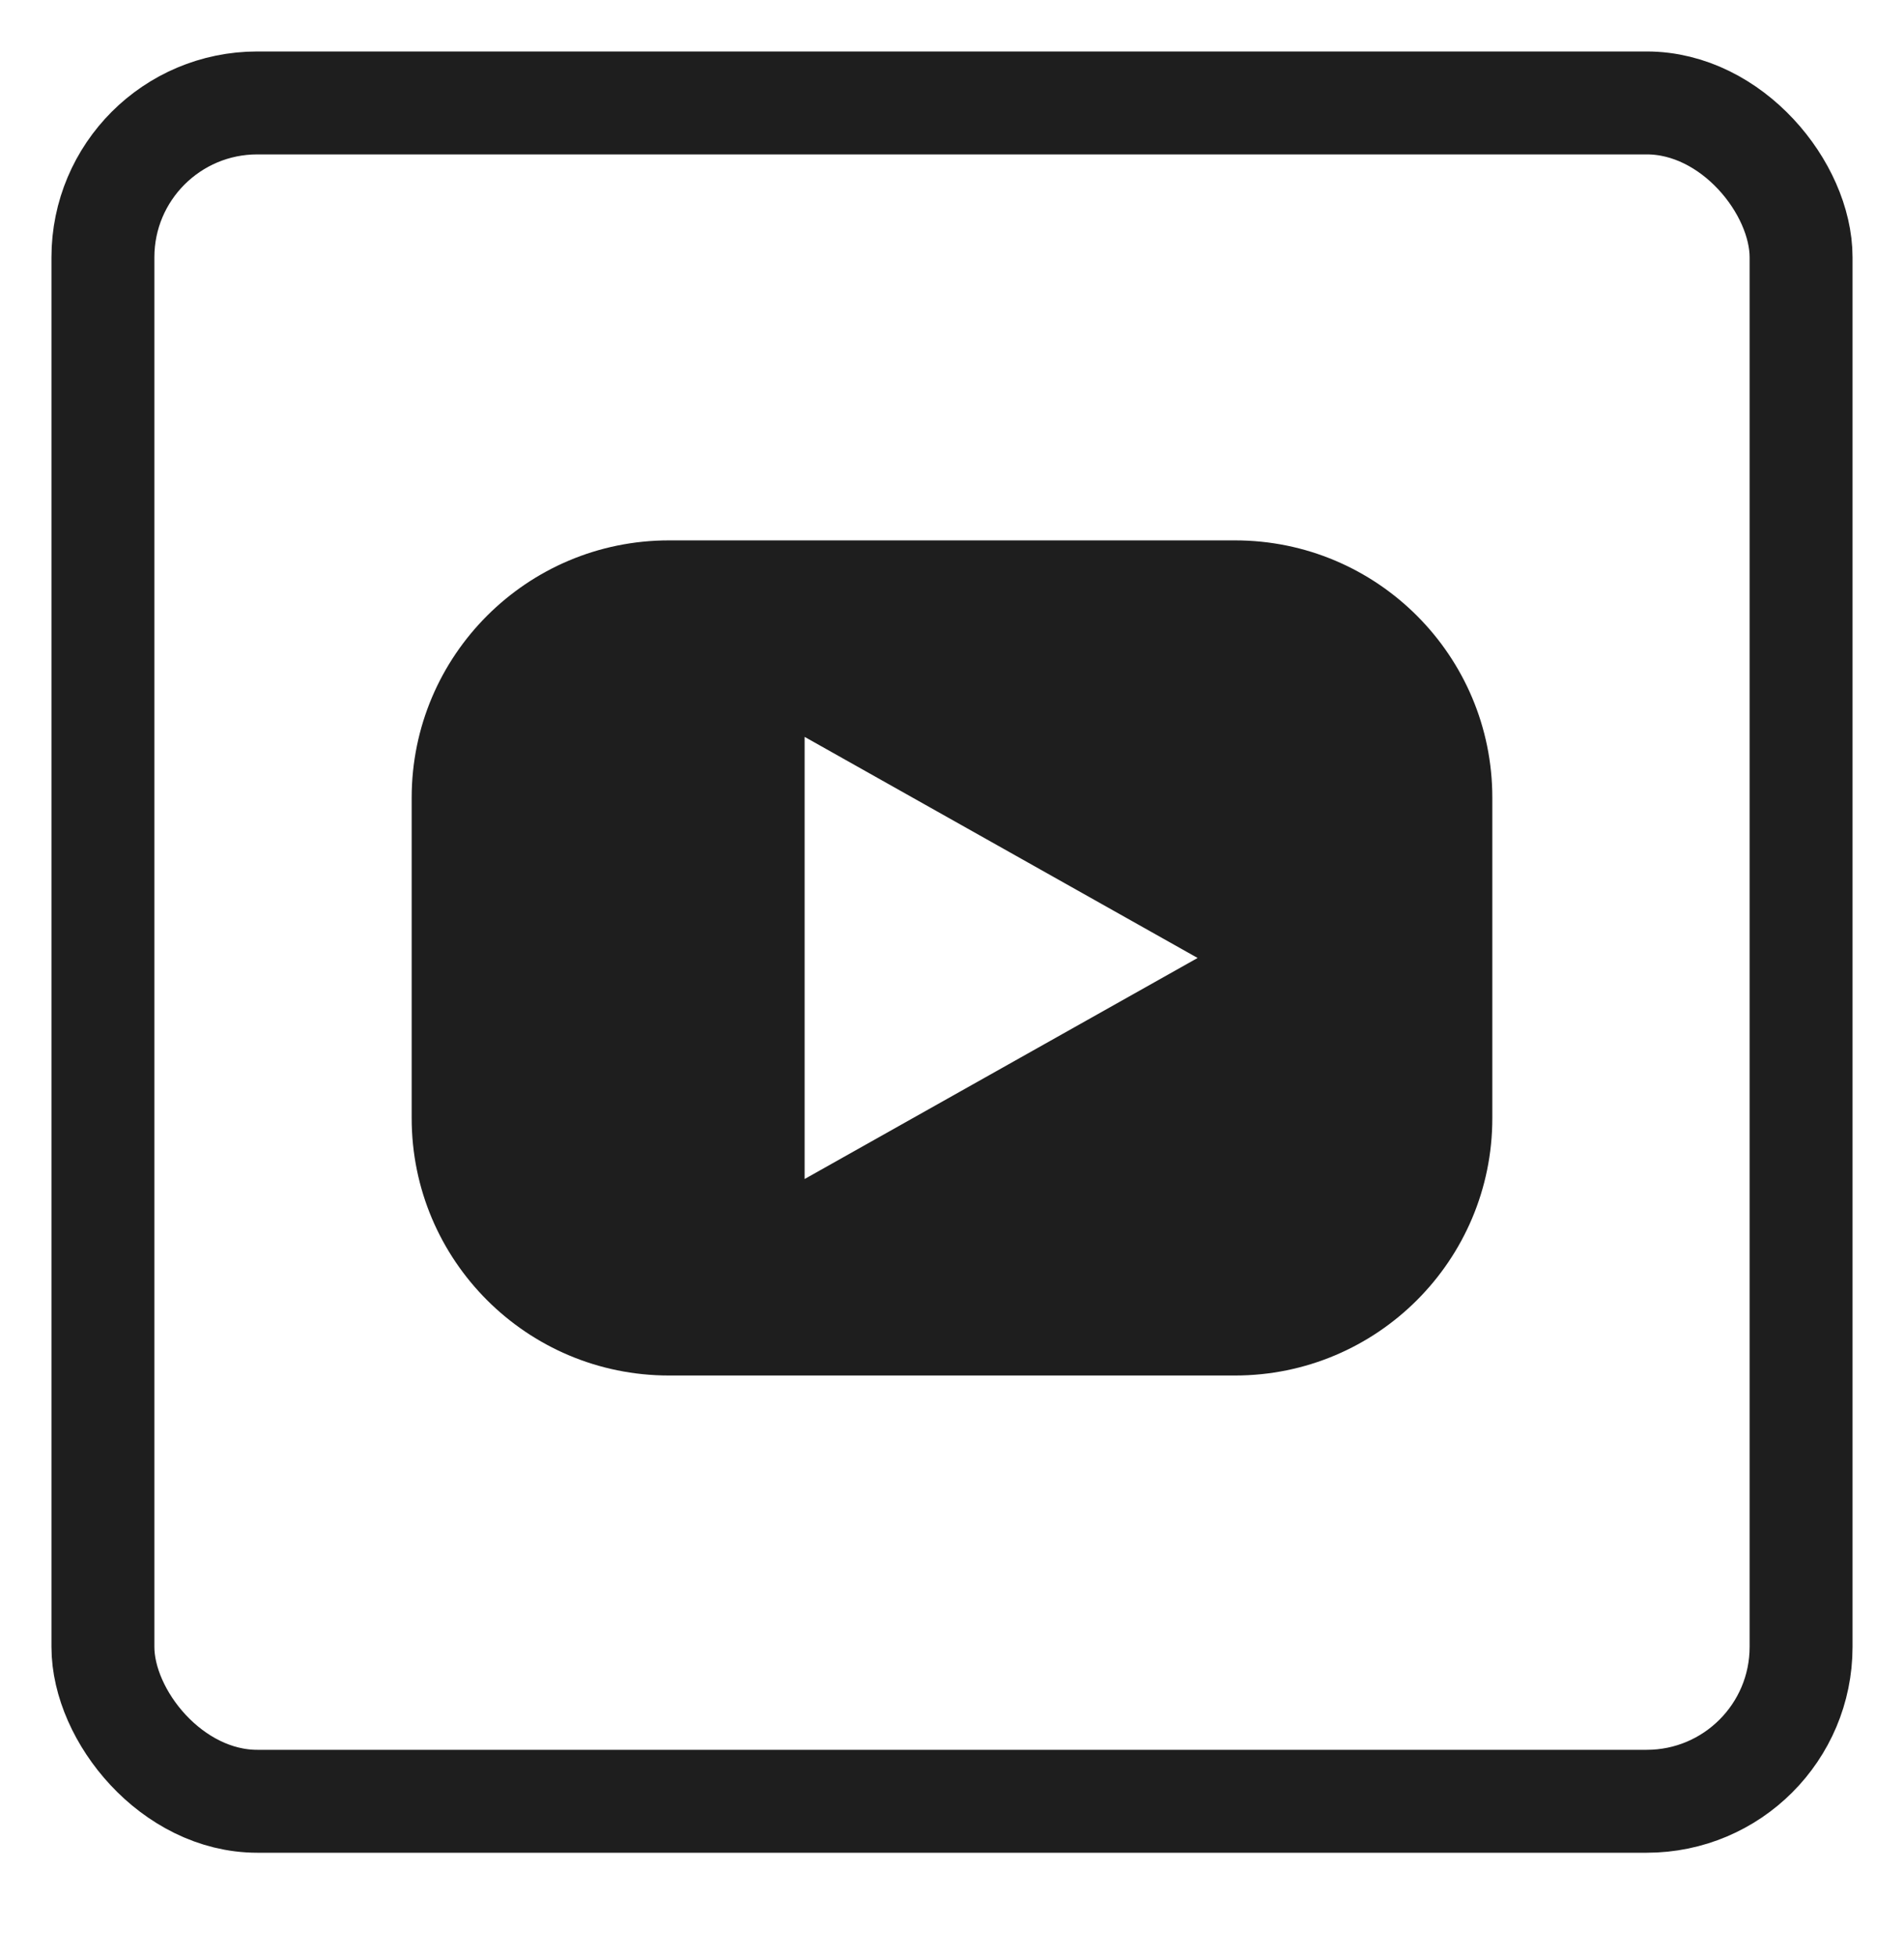 <svg width="37" height="38" viewBox="0 0 37 38" fill="none" xmlns="http://www.w3.org/2000/svg">
<rect x="2" y="2" width="33" height="33" rx="3" stroke="#1E1E1E" stroke-width="2"/>
<path fill-rule="evenodd" clip-rule="evenodd" d="M13 10.5C10.239 10.5 8 12.739 8 15.5V21.727C8 24.489 10.239 26.727 13 26.727H24C26.761 26.727 29 24.489 29 21.727V15.5C29 12.739 26.761 10.5 24 10.5H13ZM23.273 18.614L15.636 14.318V22.909L23.273 18.614Z" fill="#1E1E1E"/>
</svg>
